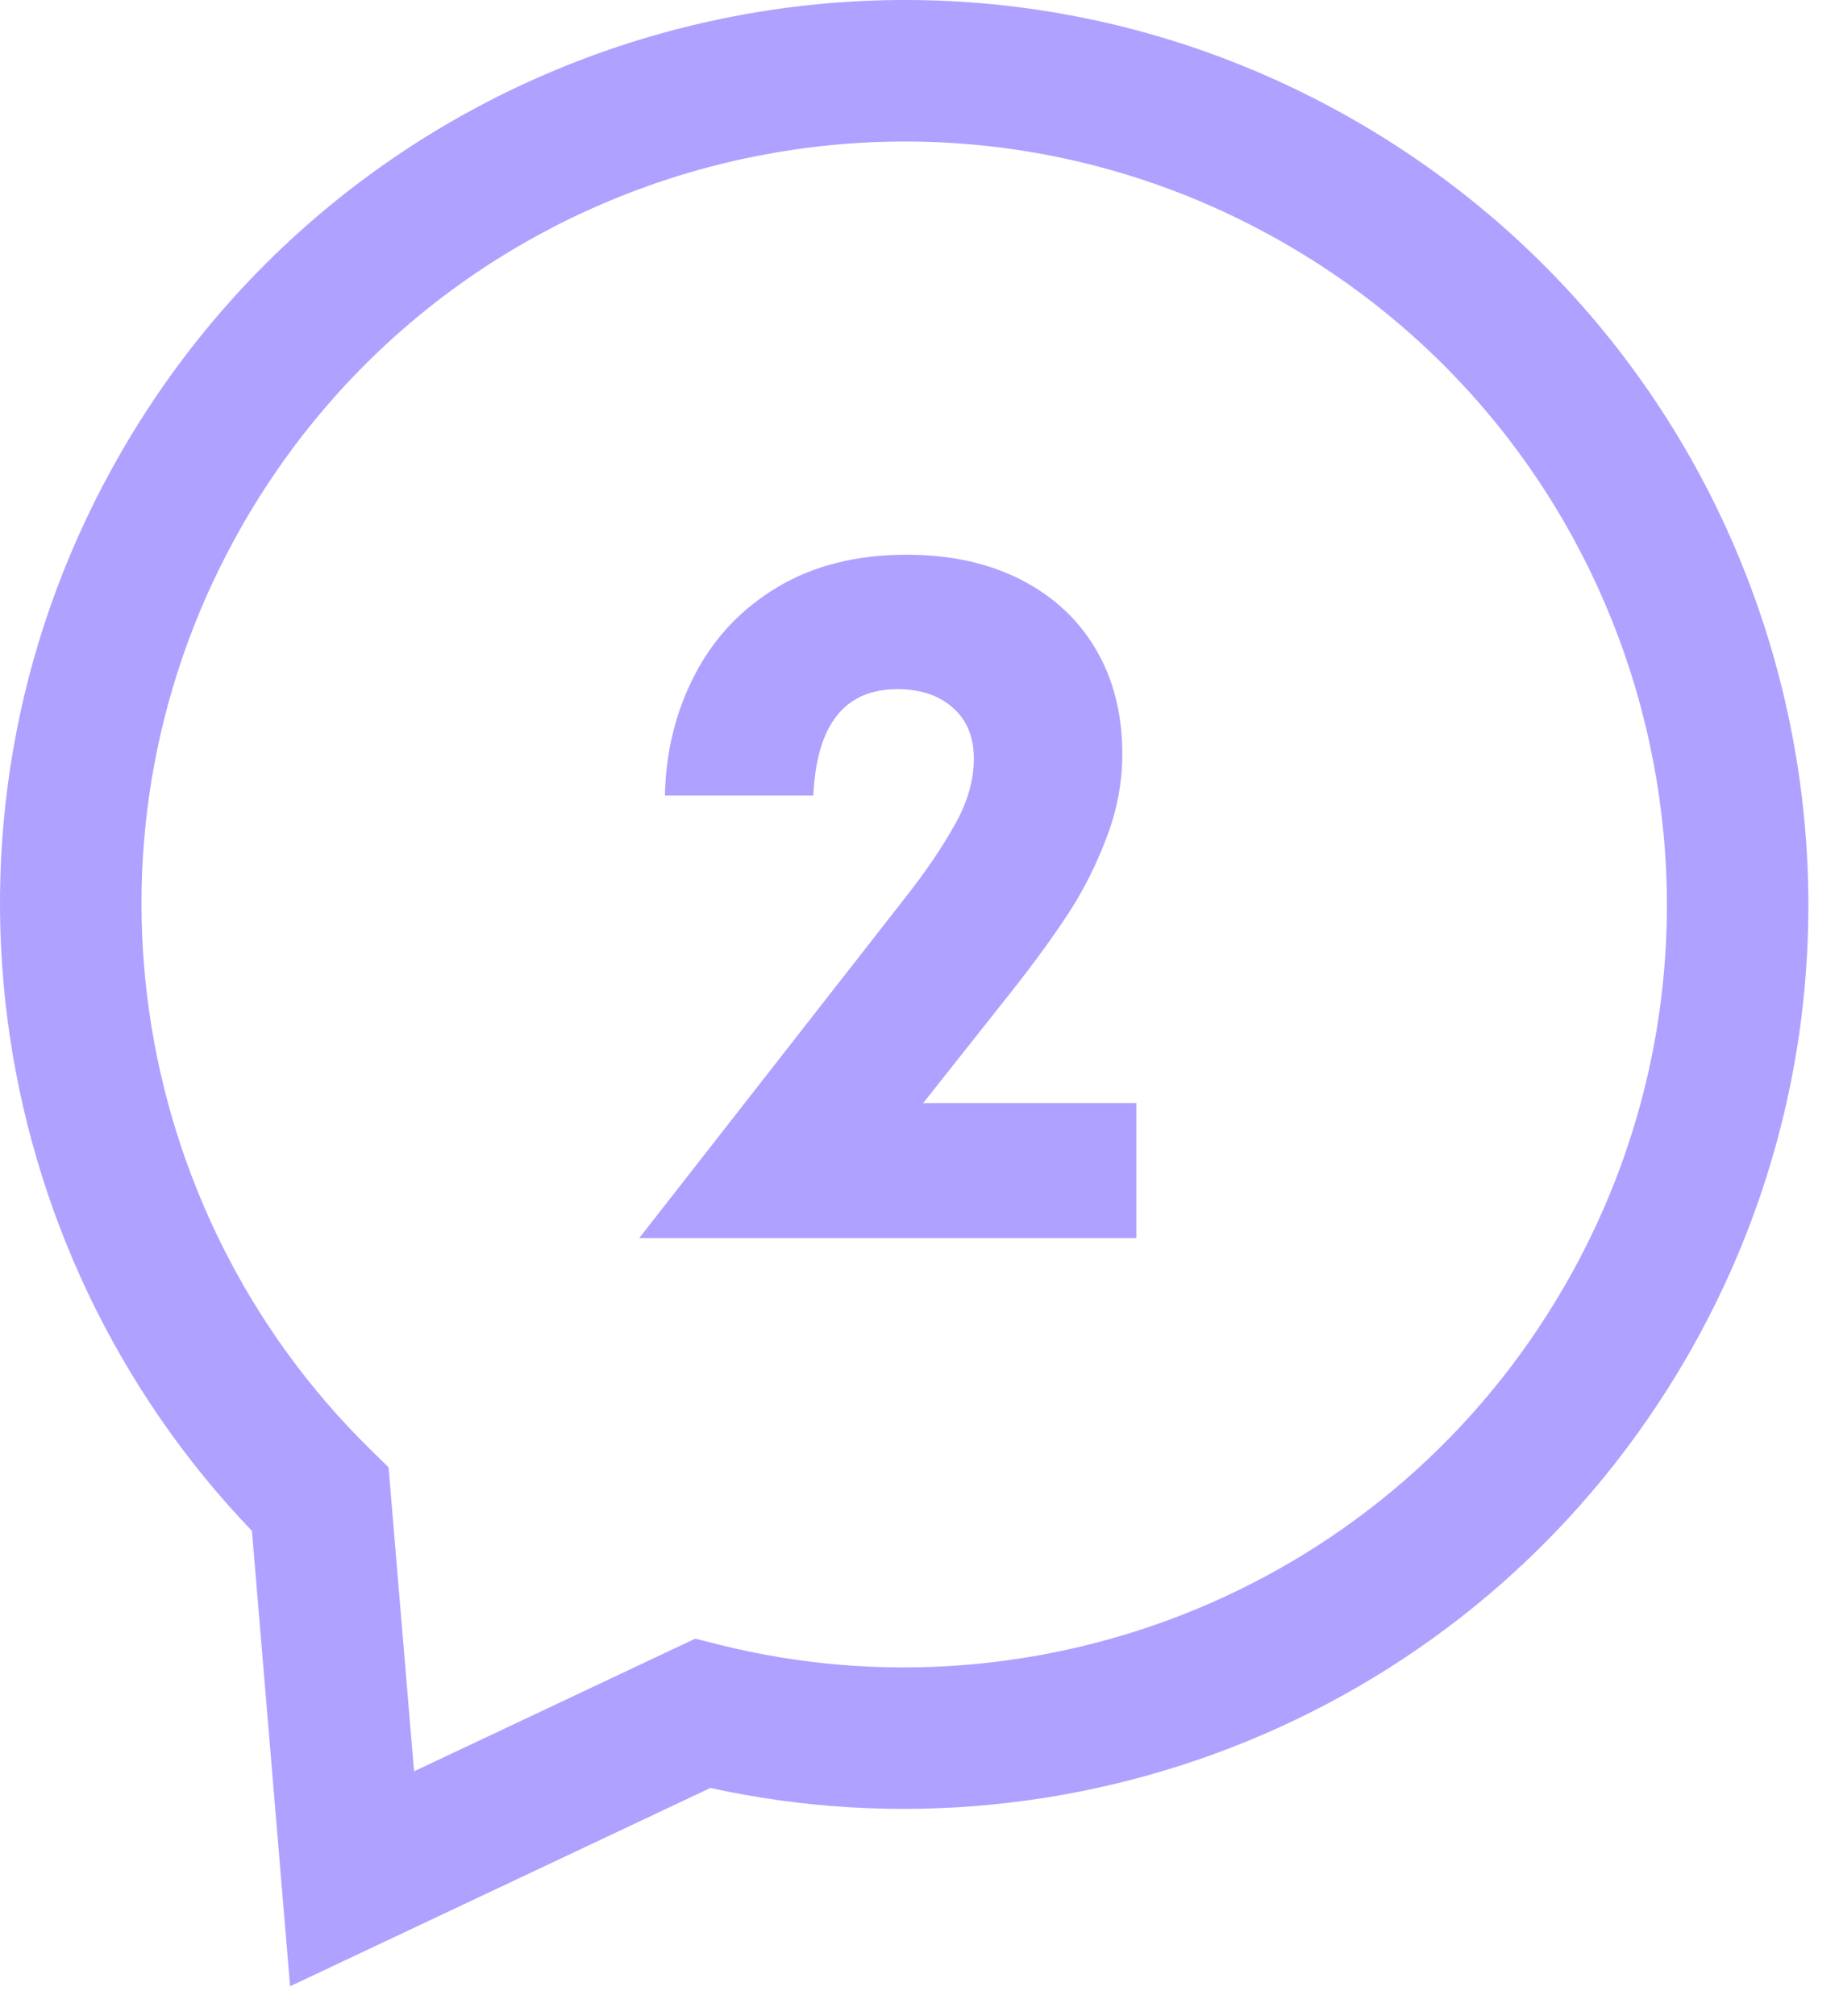 <?xml version="1.0" encoding="UTF-8"?> <svg xmlns="http://www.w3.org/2000/svg" width="52" height="57" viewBox="0 0 52 57" fill="none"><path fill-rule="evenodd" clip-rule="evenodd" d="M3.425 12.786C10.483 0.56 26.122 -3.63 38.348 3.428C50.574 10.487 54.764 26.126 47.706 38.352C41.994 48.244 30.673 52.873 20.088 50.545L8.203 56.151L7.124 43.278C-0.558 35.275 -2.396 22.869 3.425 12.786ZM36.348 6.893C26.036 0.939 12.843 4.473 6.889 14.786C1.872 23.476 3.599 34.228 10.457 40.961L10.987 41.481L11.708 50.075L19.658 46.325L20.351 46.499C29.448 48.774 39.319 44.878 44.242 36.352C50.196 26.039 46.661 12.846 36.348 6.893Z" fill="#AFA1FF"></path><path d="M32.131 31.186V35H18.076L25.609 25.361C26.156 24.669 26.612 23.999 26.977 23.352C27.35 22.704 27.537 22.071 27.537 21.451C27.537 20.831 27.337 20.348 26.936 20.002C26.544 19.656 26.024 19.482 25.377 19.482C23.882 19.482 23.089 20.485 22.998 22.49H18.801C18.828 21.241 19.111 20.102 19.648 19.072C20.186 18.033 20.965 17.208 21.986 16.598C23.007 15.987 24.224 15.682 25.637 15.682C26.858 15.682 27.929 15.914 28.85 16.379C29.77 16.844 30.481 17.5 30.982 18.348C31.484 19.195 31.734 20.184 31.734 21.314C31.734 22.126 31.584 22.919 31.283 23.693C30.991 24.468 30.627 25.188 30.189 25.854C29.752 26.519 29.223 27.244 28.604 28.027L26.102 31.186H32.131Z" fill="#AFA1FF"></path></svg> 